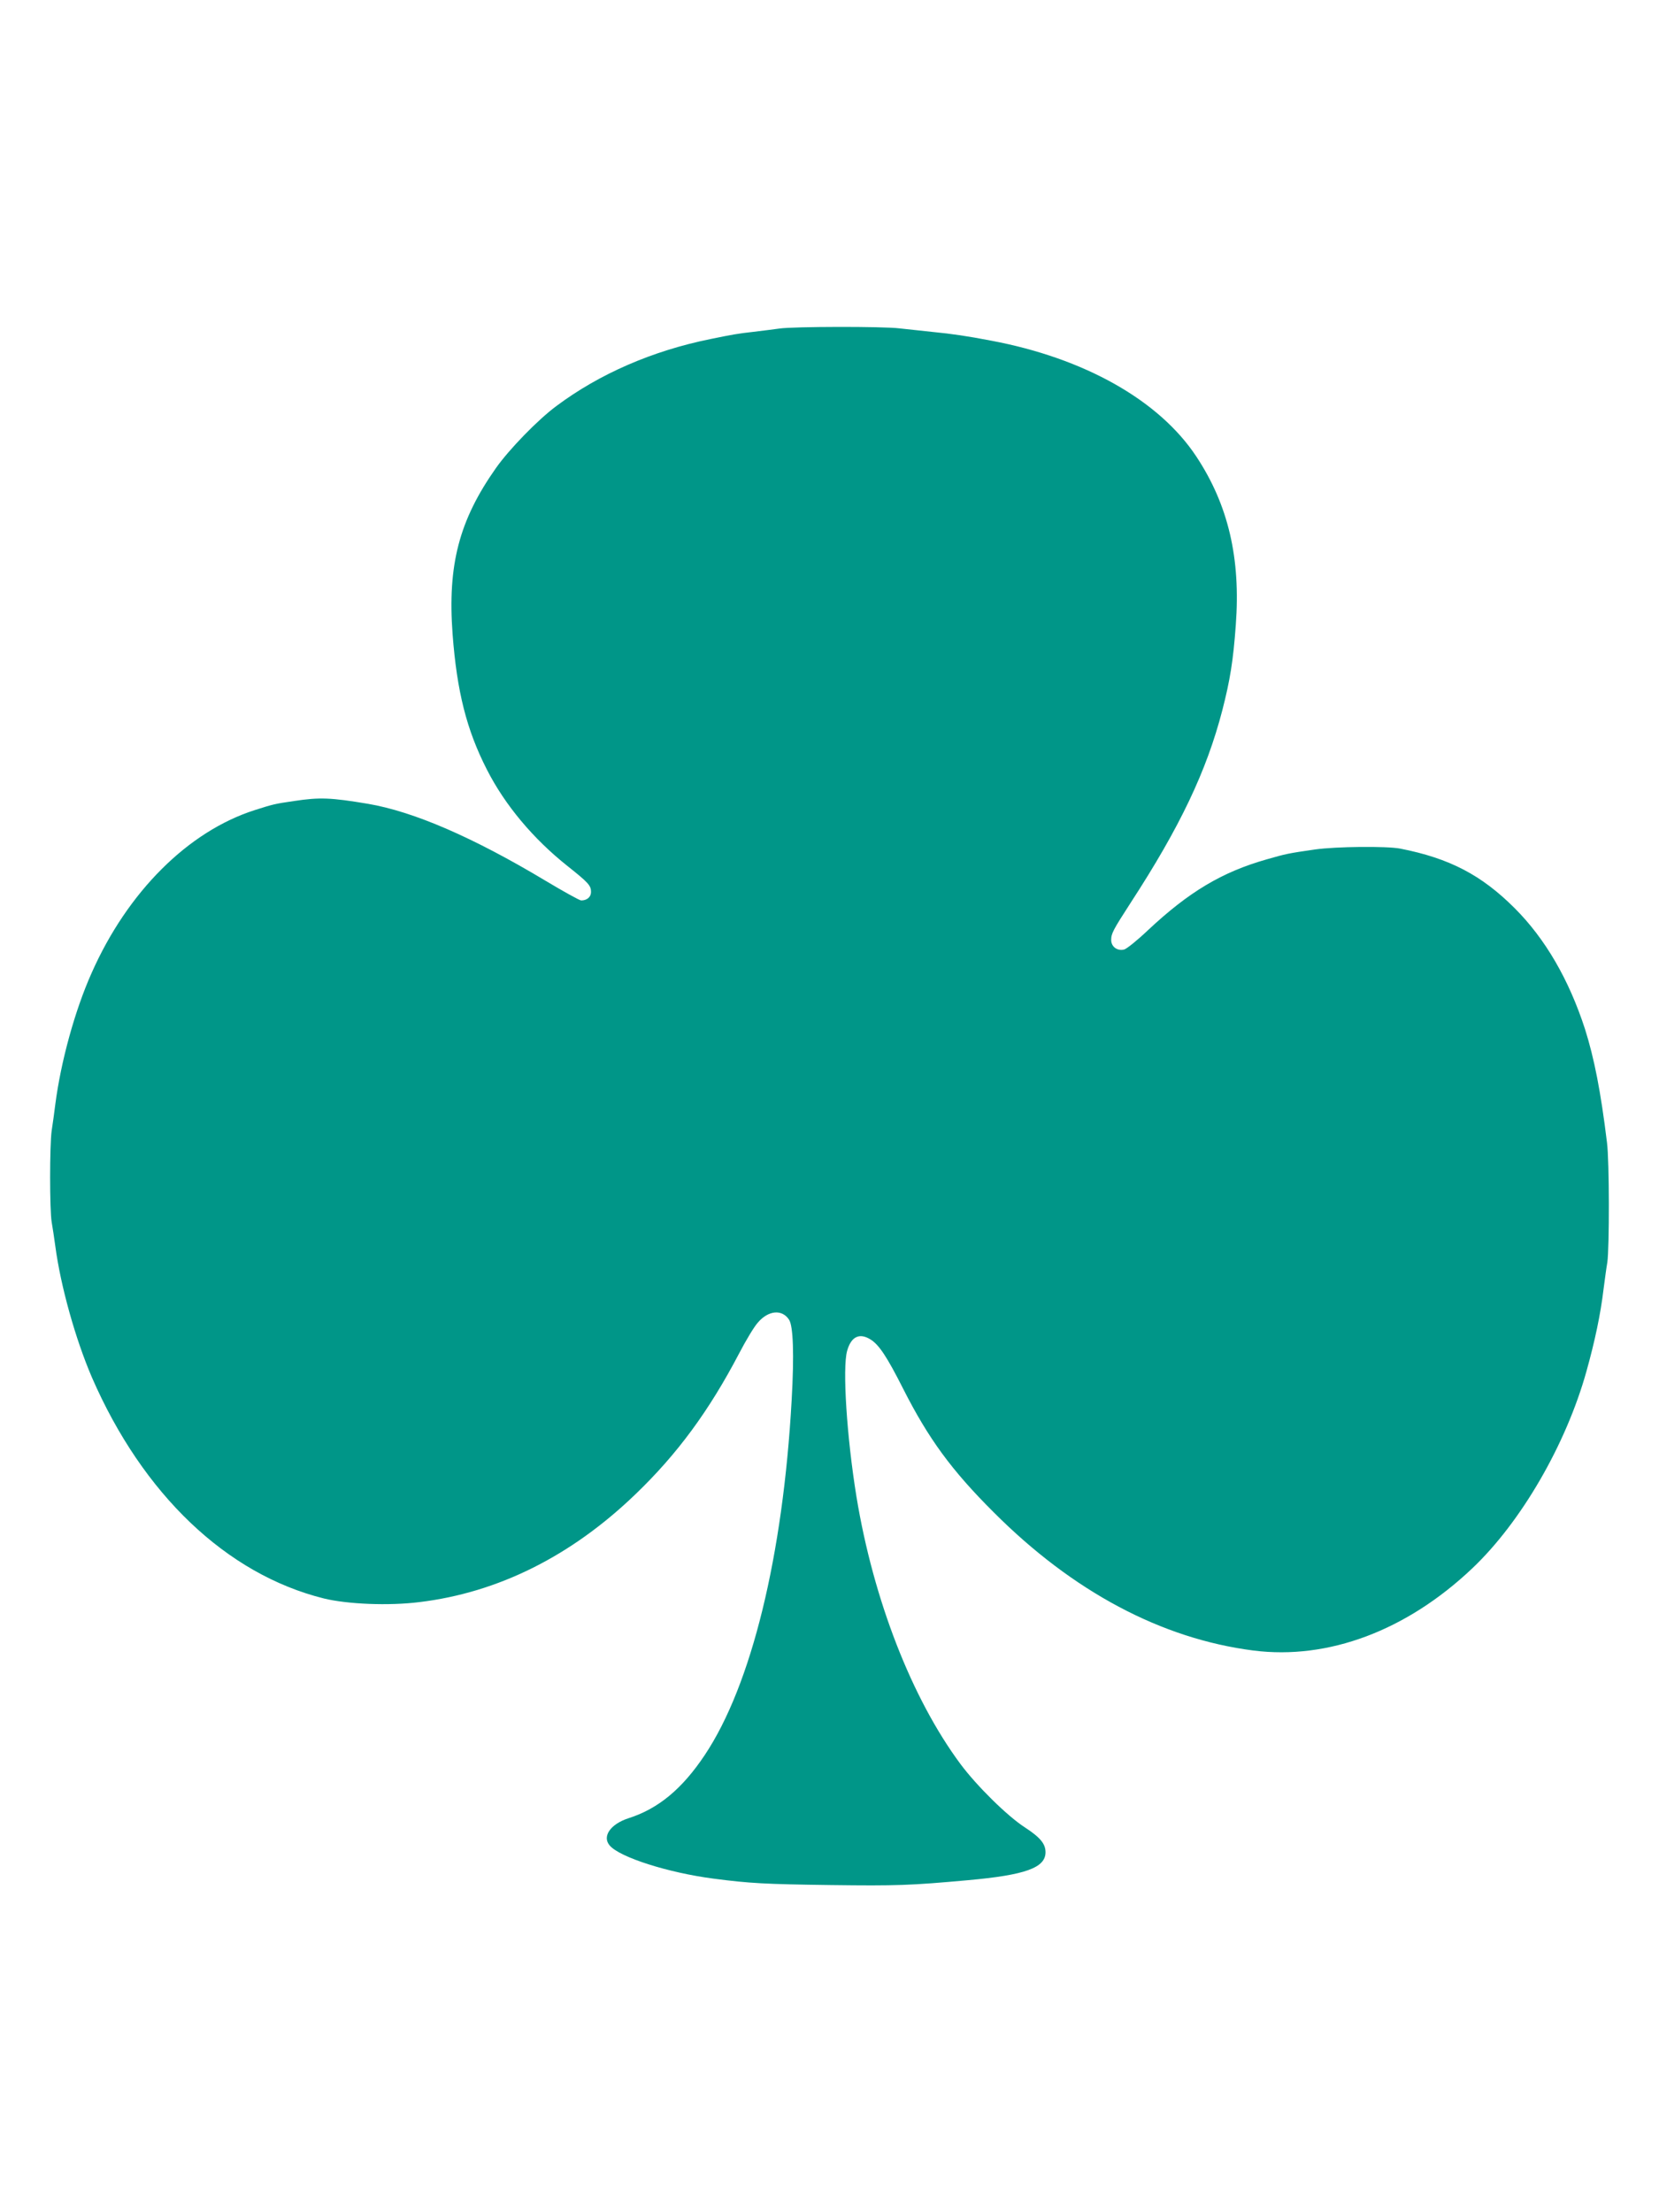 <?xml version="1.0" standalone="no"?>
<!DOCTYPE svg PUBLIC "-//W3C//DTD SVG 20010904//EN"
 "http://www.w3.org/TR/2001/REC-SVG-20010904/DTD/svg10.dtd">
<svg version="1.0" xmlns="http://www.w3.org/2000/svg"
 width="960pt" height="1280pt" viewBox="0 0 960 1280"
 preserveAspectRatio="xMidYMid meet">
<g transform="translate(0,1280) scale(0.1,-0.1)"
fill="#009688" stroke="none">
<path d="M4510 10899 c-30 -4 -98 -13 -150 -19 -90 -10 -118 -15 -250 -42
-335 -68 -641 -201 -890 -387 -107 -79 -274 -251 -350 -359 -213 -302 -281
-561 -251 -962 25 -331 81 -553 198 -782 104 -205 268 -401 467 -559 122 -97
136 -113 136 -150 0 -29 -23 -49 -57 -49 -9 0 -103 52 -208 115 -417 250 -761
399 -1025 444 -216 36 -279 39 -430 16 -110 -16 -118 -18 -225 -52 -386 -123
-737 -473 -945 -943 -97 -217 -178 -513 -210 -760 -6 -47 -15 -115 -21 -152
-12 -86 -12 -458 0 -529 5 -30 15 -92 21 -139 31 -233 117 -539 212 -760 294
-676 779 -1139 1343 -1279 136 -33 374 -43 551 -21 457 55 881 267 1253 626
240 231 423 479 598 813 39 75 87 155 108 178 61 72 141 79 181 17 24 -36 30
-202 15 -465 -50 -901 -233 -1650 -503 -2054 -130 -195 -268 -310 -440 -365
-106 -34 -155 -106 -110 -158 57 -68 339 -158 602 -192 206 -27 298 -32 675
-37 384 -5 463 -2 795 28 334 30 450 72 450 162 0 49 -31 86 -120 144 -102 66
-278 240 -372 366 -282 380 -504 951 -602 1547 -56 345 -82 745 -54 844 23 82
71 106 135 66 49 -30 95 -99 189 -285 146 -288 279 -471 524 -715 458 -459
971 -732 1503 -800 433 -55 886 115 1266 475 283 268 543 717 661 1140 49 175
82 332 99 475 7 52 16 123 22 156 12 83 12 587 -2 693 -36 296 -74 488 -127
656 -93 287 -230 523 -407 700 -192 192 -377 289 -663 345 -79 15 -371 12
-492 -5 -159 -23 -167 -25 -279 -57 -261 -74 -452 -189 -688 -410 -61 -58
-123 -108 -138 -112 -39 -10 -75 16 -75 55 0 38 11 58 113 216 285 438 439
762 530 1113 45 175 63 286 78 493 29 386 -43 695 -228 975 -215 326 -649 570
-1188 671 -135 26 -230 40 -335 50 -63 7 -151 16 -195 21 -94 12 -615 11 -695
-1z"/>
</g>
</svg>
